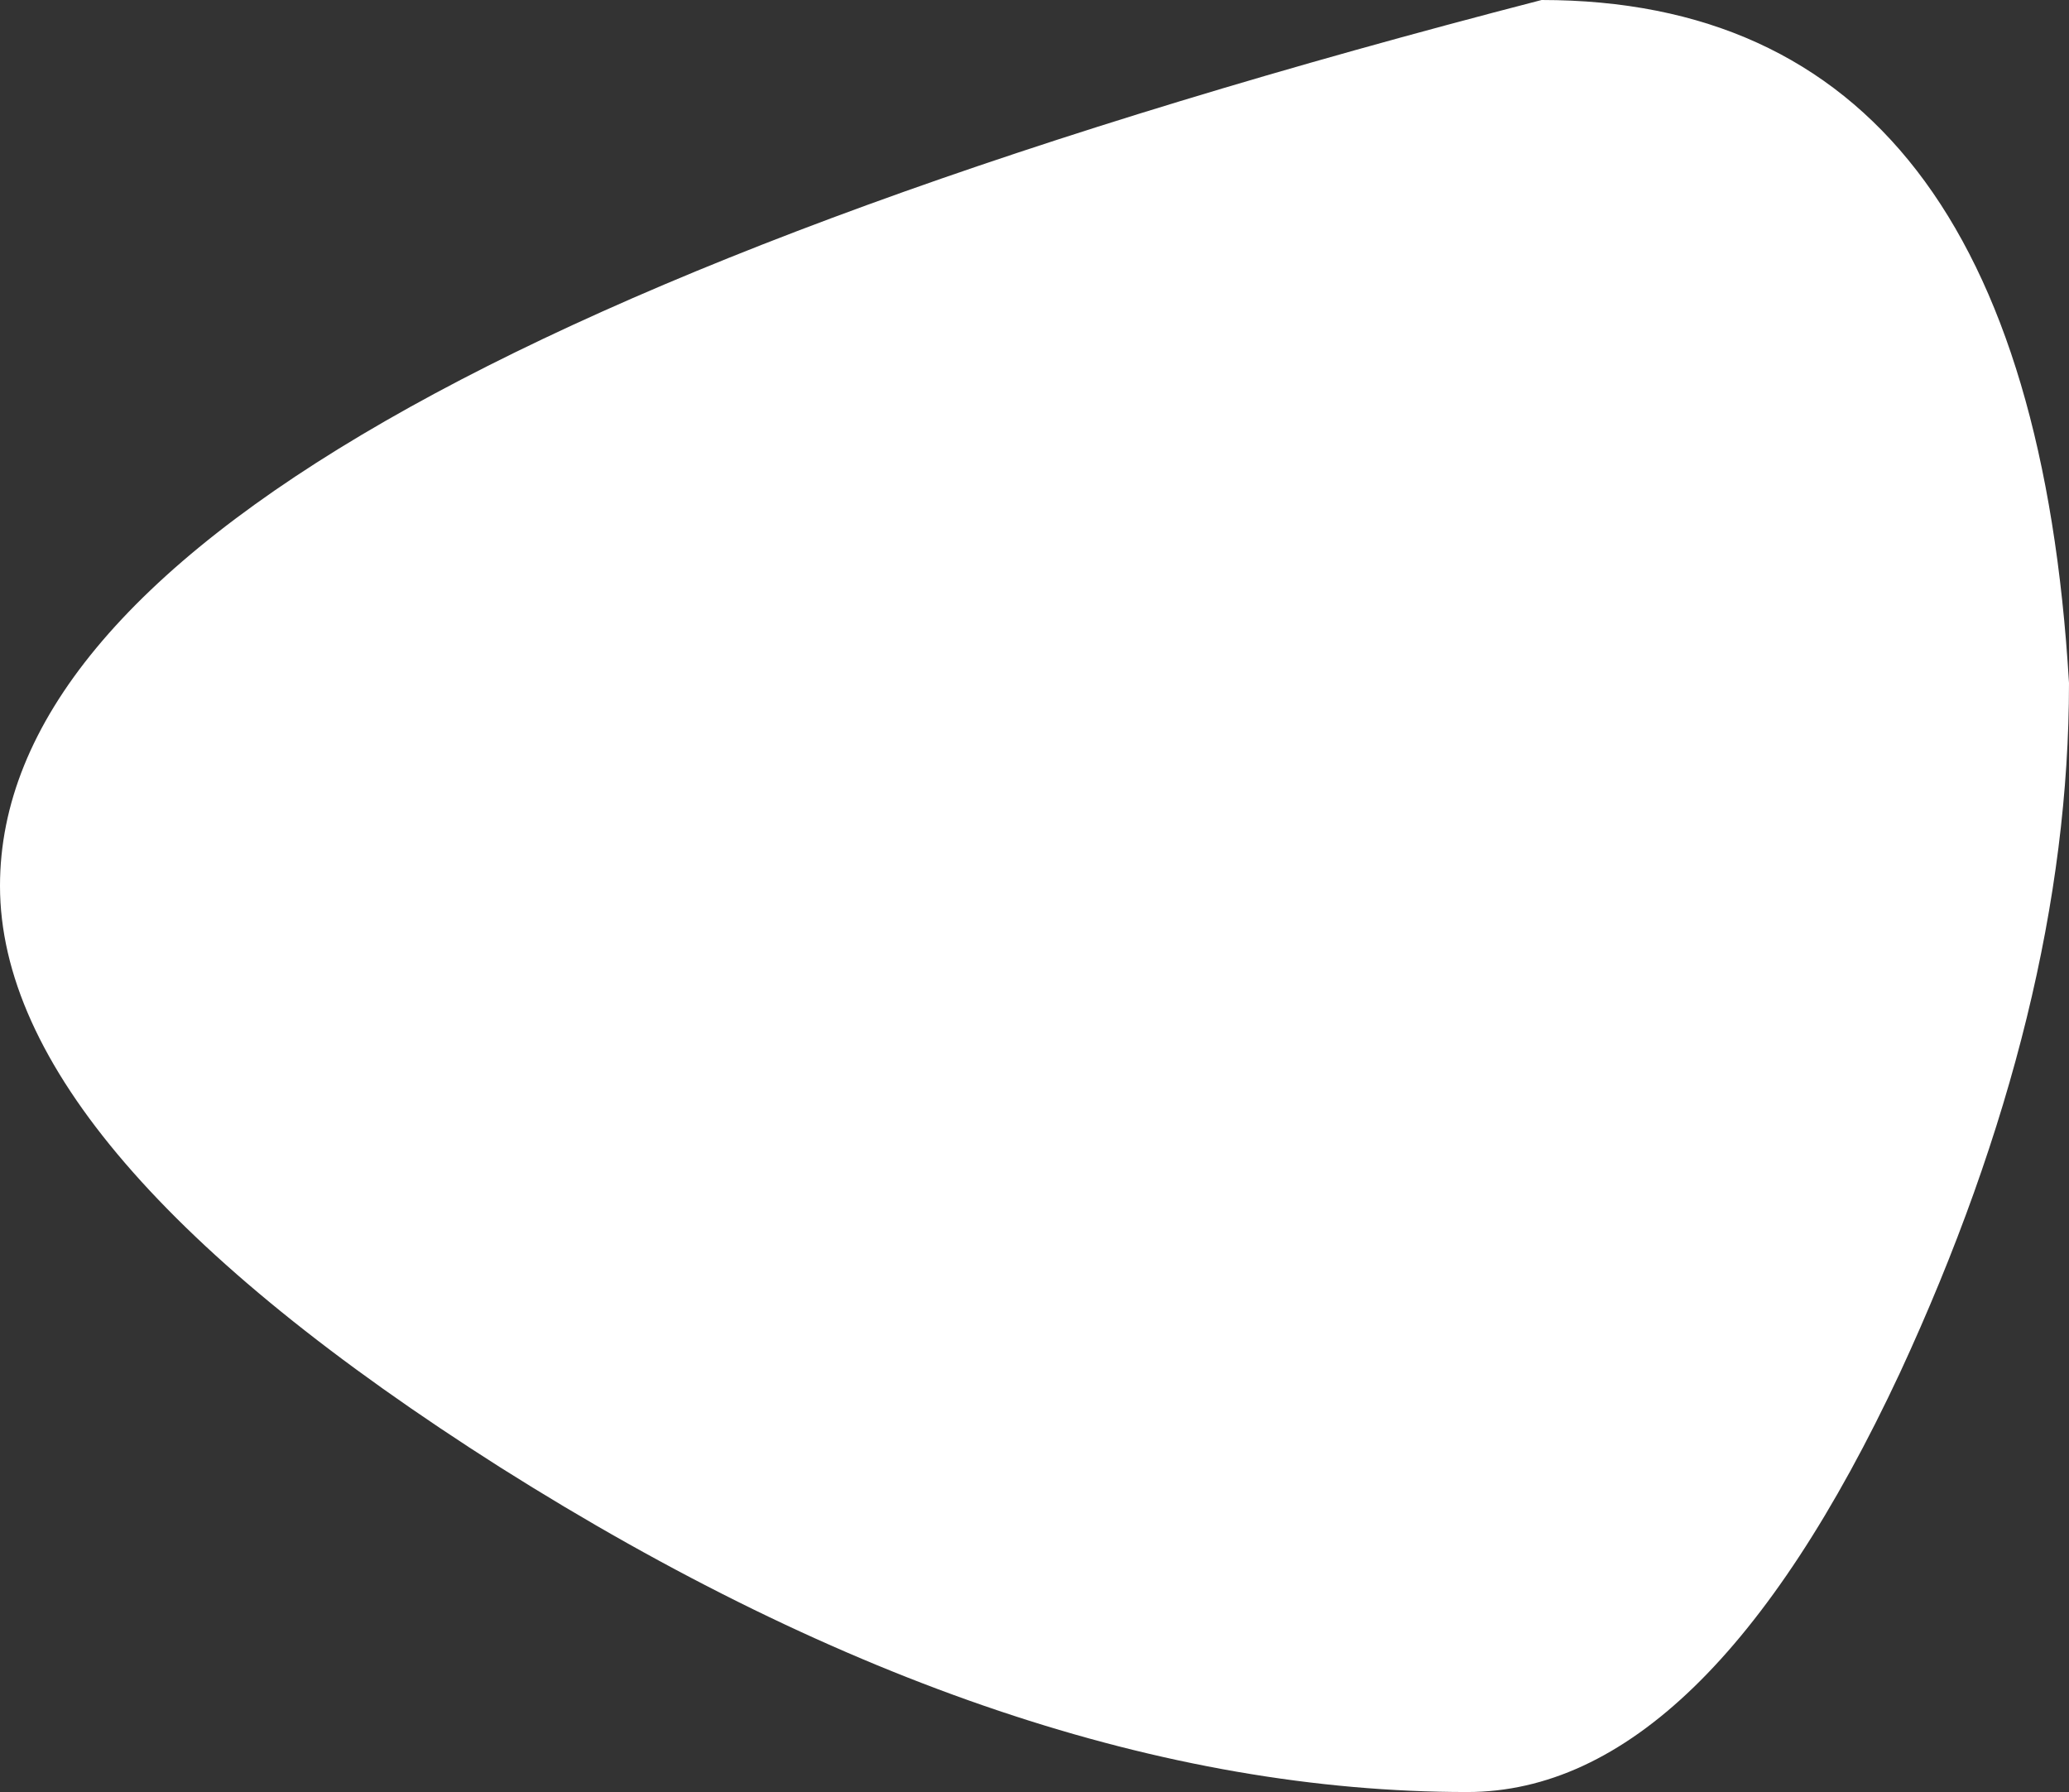 <?xml version="1.0" encoding="UTF-8" standalone="no"?>
<svg xmlns:xlink="http://www.w3.org/1999/xlink" height="13.25px" width="15.3px" xmlns="http://www.w3.org/2000/svg">
  <rect width="100%" height="100%" fill="#333333" stroke="none"/>
  <g transform="matrix(1.0, 0.0, 0.0, 1.0, 9.15, 6.9)">
    <path d="M1.45 -3.95 L2.25 -3.55 3.75 -2.45 4.4 -1.75 5.35 -0.3 4.8 0.95 4.1 2.1 2.2 4.25 -0.25 4.25 -1.05 4.35 -2.55 4.0 -3.2 3.6 -4.8 2.2 -5.1 1.6 -5.3 0.4 -5.15 -0.85 -4.7 -2.1 -3.75 -3.1 -2.6 -3.8 -1.15 -4.25 -0.35 -4.35 0.55 -4.25 1.45 -3.95" fill="#ffffff" fill-rule="evenodd" stroke="none"/>
    <path d="M2.9 -0.15 Q0.35 1.4 -0.2 1.55 L-0.45 1.7 0.3 2.15 Q2.2 2.15 3.2 0.3 L3.15 -0.15 2.9 -0.15 M6.15 -1.85 Q6.15 0.55 4.9 3.25 3.45 6.35 1.7 6.35 -1.65 6.35 -5.45 3.95 -9.15 1.6 -9.15 -0.35 -9.15 -3.95 2.25 -6.9 5.85 -6.9 6.15 -1.85" fill="#ffffff" fill-rule="evenodd" stroke="none"/>
  </g>
</svg>
